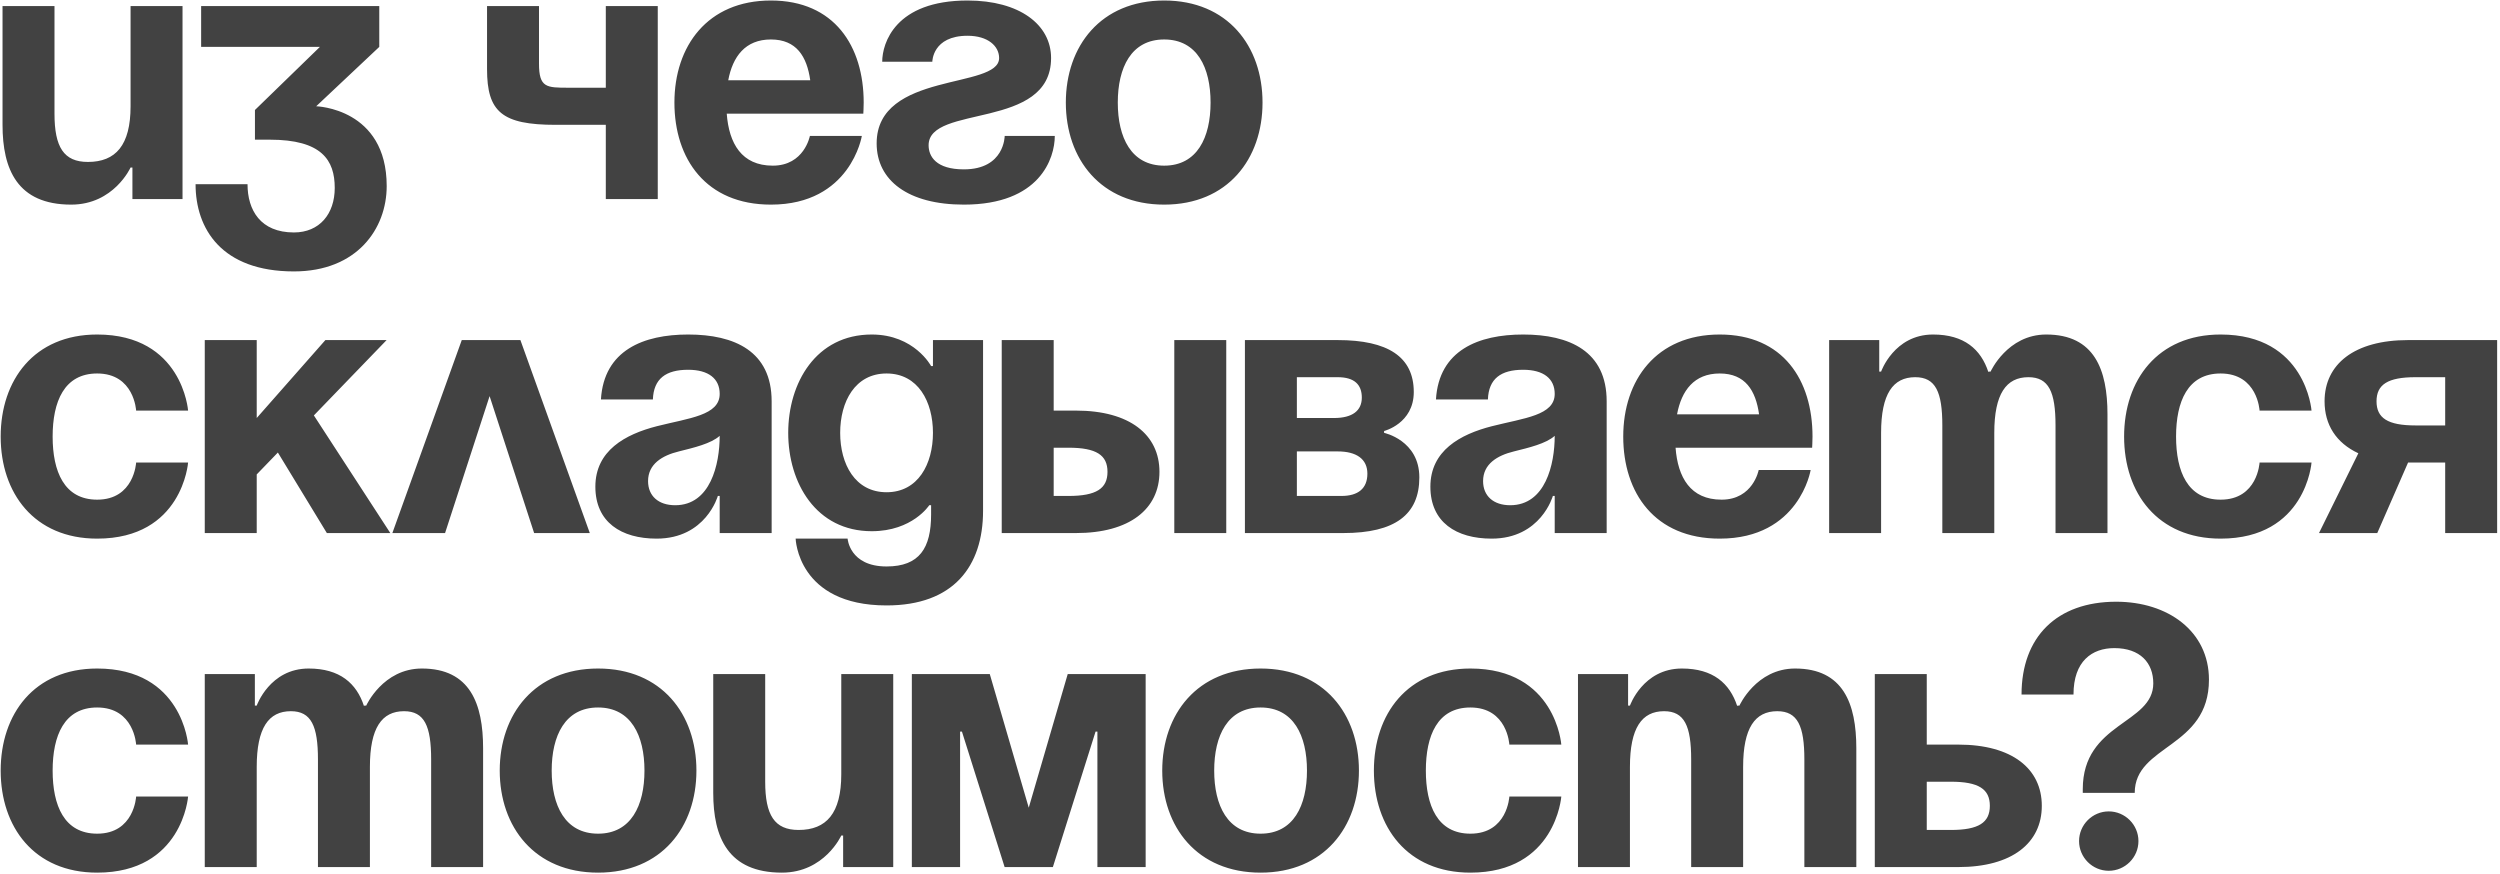 <?xml version="1.0" encoding="UTF-8"?> <svg xmlns="http://www.w3.org/2000/svg" width="741" height="259" viewBox="0 0 741 259" fill="none"><path d="M54.1 1.8V59H39.25V49.65H38.7C38.7 49.65 33.75 60.65 21.1 60.65C5.15 60.65 0.75 50.2 0.75 37V1.8H16.15V33.7C16.15 43.6 18.9 48 26.05 48C34.3 48 38.7 43.05 38.7 31.5V1.8H54.1ZM59.617 13.9V1.8H112.417V13.9L93.717 31.5C93.717 31.5 114.617 32.05 114.617 55.15C114.617 67.8 105.817 80.45 87.117 80.45C65.667 80.45 57.967 67.8 57.967 54.6H73.367C73.367 62.3 77.217 68.9 87.117 68.9C94.707 68.9 99.217 63.4 99.217 55.7C99.217 47.45 95.367 41.4 79.967 41.4H75.567V32.6L94.817 13.9H59.617ZM194.96 1.8V59H179.56V37H164.71C148.76 37 144.36 33.15 144.36 20.5V1.8H159.76V18.85C159.76 26 161.96 26 168.56 26H179.56V1.8H194.96ZM199.897 30.4C199.897 13.68 209.687 0.15 228.497 0.15C247.307 0.15 255.997 13.68 255.997 30.4C255.997 31.72 255.887 33.7 255.887 33.7H215.407C216.067 42.5 219.807 49.1 229.047 49.1C238.397 49.1 240.047 40.3 240.047 40.3H255.447C255.447 40.3 252.147 60.65 228.497 60.65C209.247 60.65 199.897 47.12 199.897 30.4ZM228.497 11.7C220.907 11.7 217.167 16.76 215.847 23.8H240.157C239.167 16.76 236.087 11.7 228.497 11.7ZM297.789 40.3H312.639C312.639 46.9 308.239 60.65 285.689 60.65C269.189 60.65 259.839 53.5 259.839 42.5C259.839 21.05 296.139 26.55 296.139 17.2C296.139 13.68 292.839 10.6 286.789 10.6C276.339 10.6 276.339 18.3 276.339 18.3H261.489C261.489 12.8 265.339 0.15 286.789 0.15C302.189 0.15 311.539 7.3 311.539 17.2C311.539 38.65 275.239 30.84 275.239 43.05C275.239 46.35 277.439 50.2 285.689 50.2C297.789 50.2 297.789 40.3 297.789 40.3ZM331.313 30.4C331.313 40.74 335.273 49.1 345.063 49.1C354.853 49.1 358.813 40.74 358.813 30.4C358.813 20.06 354.853 11.7 345.063 11.7C335.273 11.7 331.313 20.06 331.313 30.4ZM315.913 30.4C315.913 13.68 326.253 0.15 345.063 0.15C363.873 0.15 374.213 13.68 374.213 30.4C374.213 47.12 363.873 60.65 345.063 60.65C326.253 60.65 315.913 47.12 315.913 30.4ZM0.2 129.4C0.2 112.68 10.1 99.15 28.8 99.15C54.1 99.15 55.75 121.7 55.75 121.7H40.35C40.35 121.7 39.8 110.7 28.8 110.7C19.01 110.7 15.6 119.06 15.6 129.4C15.6 139.74 19.01 148.1 28.8 148.1C39.8 148.1 40.35 137.1 40.35 137.1H55.75C55.75 137.1 54.1 159.65 28.8 159.65C10.1 159.65 0.2 146.12 0.2 129.4ZM60.691 158V100.8H76.091V123.9L96.441 100.8H114.591L93.031 123.13L115.691 158H96.881L82.361 134.13L76.091 140.62V158H60.691ZM116.297 158L136.867 100.8H154.247L174.817 158H158.317L145.117 117.41L131.917 158H116.297ZM193.516 118.4H178.116C178.996 103.77 190.766 99.15 203.966 99.15C217.716 99.15 228.716 104.1 228.716 118.95V158H213.316V147H212.766C212.766 147 209.246 159.65 194.616 159.65C184.166 159.65 176.466 154.81 176.466 144.25C176.466 133.58 185.266 128.74 194.726 126.32C204.296 123.9 213.316 123.13 213.316 116.75C213.316 112.24 210.016 109.6 203.966 109.6C197.366 109.6 193.736 112.24 193.516 118.4ZM213.316 129.18C210.786 131.49 205.616 132.7 201.216 133.8C196.266 135.01 192.086 137.54 192.086 142.6C192.086 147 195.166 149.75 200.116 149.75C210.566 149.75 213.316 137.65 213.316 129.18ZM291.378 100.8V151.4C291.378 167.9 282.578 179.45 262.778 179.45C236.378 179.45 235.828 159.65 235.828 159.65H251.228C251.228 159.65 251.778 167.9 262.778 167.9C272.568 167.9 275.978 162.4 275.978 152.5V149.75H275.428C275.428 149.75 270.478 157.45 258.378 157.45C241.878 157.45 233.628 143.15 233.628 128.3C233.628 113.45 241.878 99.15 258.378 99.15C271.028 99.15 275.978 108.5 275.978 108.5H276.528V100.8H291.378ZM276.528 128.3C276.528 119.06 272.128 110.7 262.778 110.7C253.428 110.7 249.028 119.06 249.028 128.3C249.028 137.54 253.428 145.9 262.778 145.9C272.128 145.9 276.528 137.54 276.528 128.3ZM296.912 158V100.8H312.312V121.7H318.912C334.862 121.7 343.662 128.85 343.662 139.85C343.662 150.85 334.862 158 318.912 158H296.912ZM316.712 132.7H312.312V147H316.712C324.962 147 328.262 144.8 328.262 139.85C328.262 134.9 324.962 132.7 316.712 132.7ZM363.462 100.8V158H348.062V100.8H363.462ZM368.992 158V100.8H396.492C411.342 100.8 419.042 105.75 419.042 116.2C419.042 125.55 410.242 127.75 410.242 127.75V128.3C410.242 128.3 420.692 130.5 420.692 141.5C420.692 152.5 413.542 158 398.142 158H368.992ZM396.492 133.8H384.392V147H397.592C402.542 147 405.292 144.8 405.292 140.4C405.292 136 401.992 133.8 396.492 133.8ZM384.392 123.9H395.392C400.892 123.9 403.642 121.7 403.642 117.85C403.642 114 401.442 111.8 396.492 111.8H384.392V123.9ZM441.016 118.4H425.616C426.496 103.77 438.266 99.15 451.466 99.15C465.216 99.15 476.216 104.1 476.216 118.95V158H460.816V147H460.266C460.266 147 456.746 159.65 442.116 159.65C431.666 159.65 423.966 154.81 423.966 144.25C423.966 133.58 432.766 128.74 442.226 126.32C451.796 123.9 460.816 123.13 460.816 116.75C460.816 112.24 457.516 109.6 451.466 109.6C444.866 109.6 441.236 112.24 441.016 118.4ZM460.816 129.18C458.286 131.49 453.116 132.7 448.716 133.8C443.766 135.01 439.586 137.54 439.586 142.6C439.586 147 442.666 149.75 447.616 149.75C458.066 149.75 460.816 137.65 460.816 129.18ZM481.128 129.4C481.128 112.68 490.918 99.15 509.728 99.15C528.538 99.15 537.228 112.68 537.228 129.4C537.228 130.72 537.118 132.7 537.118 132.7H496.638C497.298 141.5 501.038 148.1 510.278 148.1C519.628 148.1 521.278 139.3 521.278 139.3H536.678C536.678 139.3 533.378 159.65 509.728 159.65C490.478 159.65 481.128 146.12 481.128 129.4ZM509.728 110.7C502.138 110.7 498.398 115.76 497.078 122.8H521.388C520.398 115.76 517.318 110.7 509.728 110.7ZM575.706 158V126.1C575.706 116.2 573.726 111.8 567.676 111.8C561.076 111.8 557.556 116.75 557.556 128.3V158H542.156V100.8H557.006V110.15H557.556C557.556 110.15 561.406 99.15 572.956 99.15C582.196 99.15 587.146 103.55 589.346 110.26L589.456 110.15H590.006C590.006 110.15 594.956 99.15 606.506 99.15C620.806 99.15 624.656 109.6 624.656 122.8V158H609.256V126.1C609.256 116.2 607.276 111.8 601.226 111.8C594.626 111.8 591.106 116.75 591.106 128.3V158H575.706ZM629.585 129.4C629.585 112.68 639.485 99.15 658.185 99.15C683.485 99.15 685.135 121.7 685.135 121.7H669.735C669.735 121.7 669.185 110.7 658.185 110.7C648.395 110.7 644.985 119.06 644.985 129.4C644.985 139.74 648.395 148.1 658.185 148.1C669.185 148.1 669.735 137.1 669.735 137.1H685.135C685.135 137.1 683.485 159.65 658.185 159.65C639.485 159.65 629.585 146.12 629.585 129.4ZM740.152 100.8V158H724.752V137.1H713.752L704.622 158H687.352L699.012 134.35C692.412 131.27 689.002 125.88 689.002 118.95C689.002 107.95 697.802 100.8 713.752 100.8H740.152ZM715.952 126.1H724.752V111.8H715.952C707.702 111.8 704.402 114 704.402 118.95C704.402 123.9 707.702 126.1 715.952 126.1ZM0.2 228.4C0.2 211.68 10.1 198.15 28.8 198.15C54.1 198.15 55.75 220.7 55.75 220.7H40.35C40.35 220.7 39.8 209.7 28.8 209.7C19.01 209.7 15.6 218.06 15.6 228.4C15.6 238.74 19.01 247.1 28.8 247.1C39.8 247.1 40.35 236.1 40.35 236.1H55.75C55.75 236.1 54.1 258.65 28.8 258.65C10.1 258.65 0.2 245.12 0.2 228.4ZM94.241 257V225.1C94.241 215.2 92.261 210.8 86.211 210.8C79.611 210.8 76.091 215.75 76.091 227.3V257H60.691V199.8H75.541V209.15H76.091C76.091 209.15 79.941 198.15 91.491 198.15C100.731 198.15 105.681 202.55 107.881 209.26L107.991 209.15H108.541C108.541 209.15 113.491 198.15 125.041 198.15C139.341 198.15 143.191 208.6 143.191 221.8V257H127.791V225.1C127.791 215.2 125.811 210.8 119.761 210.8C113.161 210.8 109.641 215.75 109.641 227.3V257H94.241ZM163.52 228.4C163.52 238.74 167.48 247.1 177.27 247.1C187.06 247.1 191.02 238.74 191.02 228.4C191.02 218.06 187.06 209.7 177.27 209.7C167.48 209.7 163.52 218.06 163.52 228.4ZM148.12 228.4C148.12 211.68 158.46 198.15 177.27 198.15C196.08 198.15 206.42 211.68 206.42 228.4C206.42 245.12 196.08 258.65 177.27 258.65C158.46 258.65 148.12 245.12 148.12 228.4ZM264.754 199.8V257H249.904V247.65H249.354C249.354 247.65 244.404 258.65 231.754 258.65C215.804 258.65 211.404 248.2 211.404 235V199.8H226.804V231.7C226.804 241.6 229.554 246 236.704 246C244.954 246 249.354 241.05 249.354 229.5V199.8H264.754ZM339.571 199.8V257H325.271V216.85H324.721L312.071 257H297.771L285.121 216.85H284.571V257H270.271V199.8H293.371L304.921 239.4L316.471 199.8H339.571ZM359.887 228.4C359.887 238.74 363.847 247.1 373.637 247.1C383.427 247.1 387.387 238.74 387.387 228.4C387.387 218.06 383.427 209.7 373.637 209.7C363.847 209.7 359.887 218.06 359.887 228.4ZM344.487 228.4C344.487 211.68 354.827 198.15 373.637 198.15C392.447 198.15 402.787 211.68 402.787 228.4C402.787 245.12 392.447 258.65 373.637 258.65C354.827 258.65 344.487 245.12 344.487 228.4ZM407.221 228.4C407.221 211.68 417.121 198.15 435.821 198.15C461.121 198.15 462.771 220.7 462.771 220.7H447.371C447.371 220.7 446.821 209.7 435.821 209.7C426.031 209.7 422.621 218.06 422.621 228.4C422.621 238.74 426.031 247.1 435.821 247.1C446.821 247.1 447.371 236.1 447.371 236.1H462.771C462.771 236.1 461.121 258.65 435.821 258.65C417.121 258.65 407.221 245.12 407.221 228.4ZM501.263 257V225.1C501.263 215.2 499.283 210.8 493.233 210.8C486.633 210.8 483.113 215.75 483.113 227.3V257H467.713V199.8H482.563V209.15H483.113C483.113 209.15 486.963 198.15 498.513 198.15C507.753 198.15 512.703 202.55 514.903 209.26L515.013 209.15H515.563C515.563 209.15 520.513 198.15 532.063 198.15C546.363 198.15 550.213 208.6 550.213 221.8V257H534.813V225.1C534.813 215.2 532.833 210.8 526.783 210.8C520.183 210.8 516.663 215.75 516.663 227.3V257H501.263ZM555.691 257V199.8H571.091V220.7H580.441C596.391 220.7 605.191 227.85 605.191 238.85C605.191 249.85 596.391 257 580.441 257H555.691ZM578.241 231.7H571.091V246H578.241C586.491 246 589.791 243.8 589.791 238.85C589.791 233.9 586.491 231.7 578.241 231.7ZM614.584 205.85H599.184C599.184 188.8 609.634 178.35 627.234 178.35C642.634 178.35 654.734 187.15 654.734 201.45C654.734 221.8 632.734 220.7 632.734 235H617.334V233.9C617.334 214.1 638.234 214.65 638.234 202.55C638.234 196.5 634.384 192.1 626.684 192.1C620.084 192.1 614.584 195.95 614.584 205.85ZM616.234 249.3C616.234 244.46 620.194 240.5 625.034 240.5C629.874 240.5 633.834 244.46 633.834 249.3C633.834 254.14 629.874 258.1 625.034 258.1C620.194 258.1 616.234 254.14 616.234 249.3Z" fill="#424242"></path></svg> 